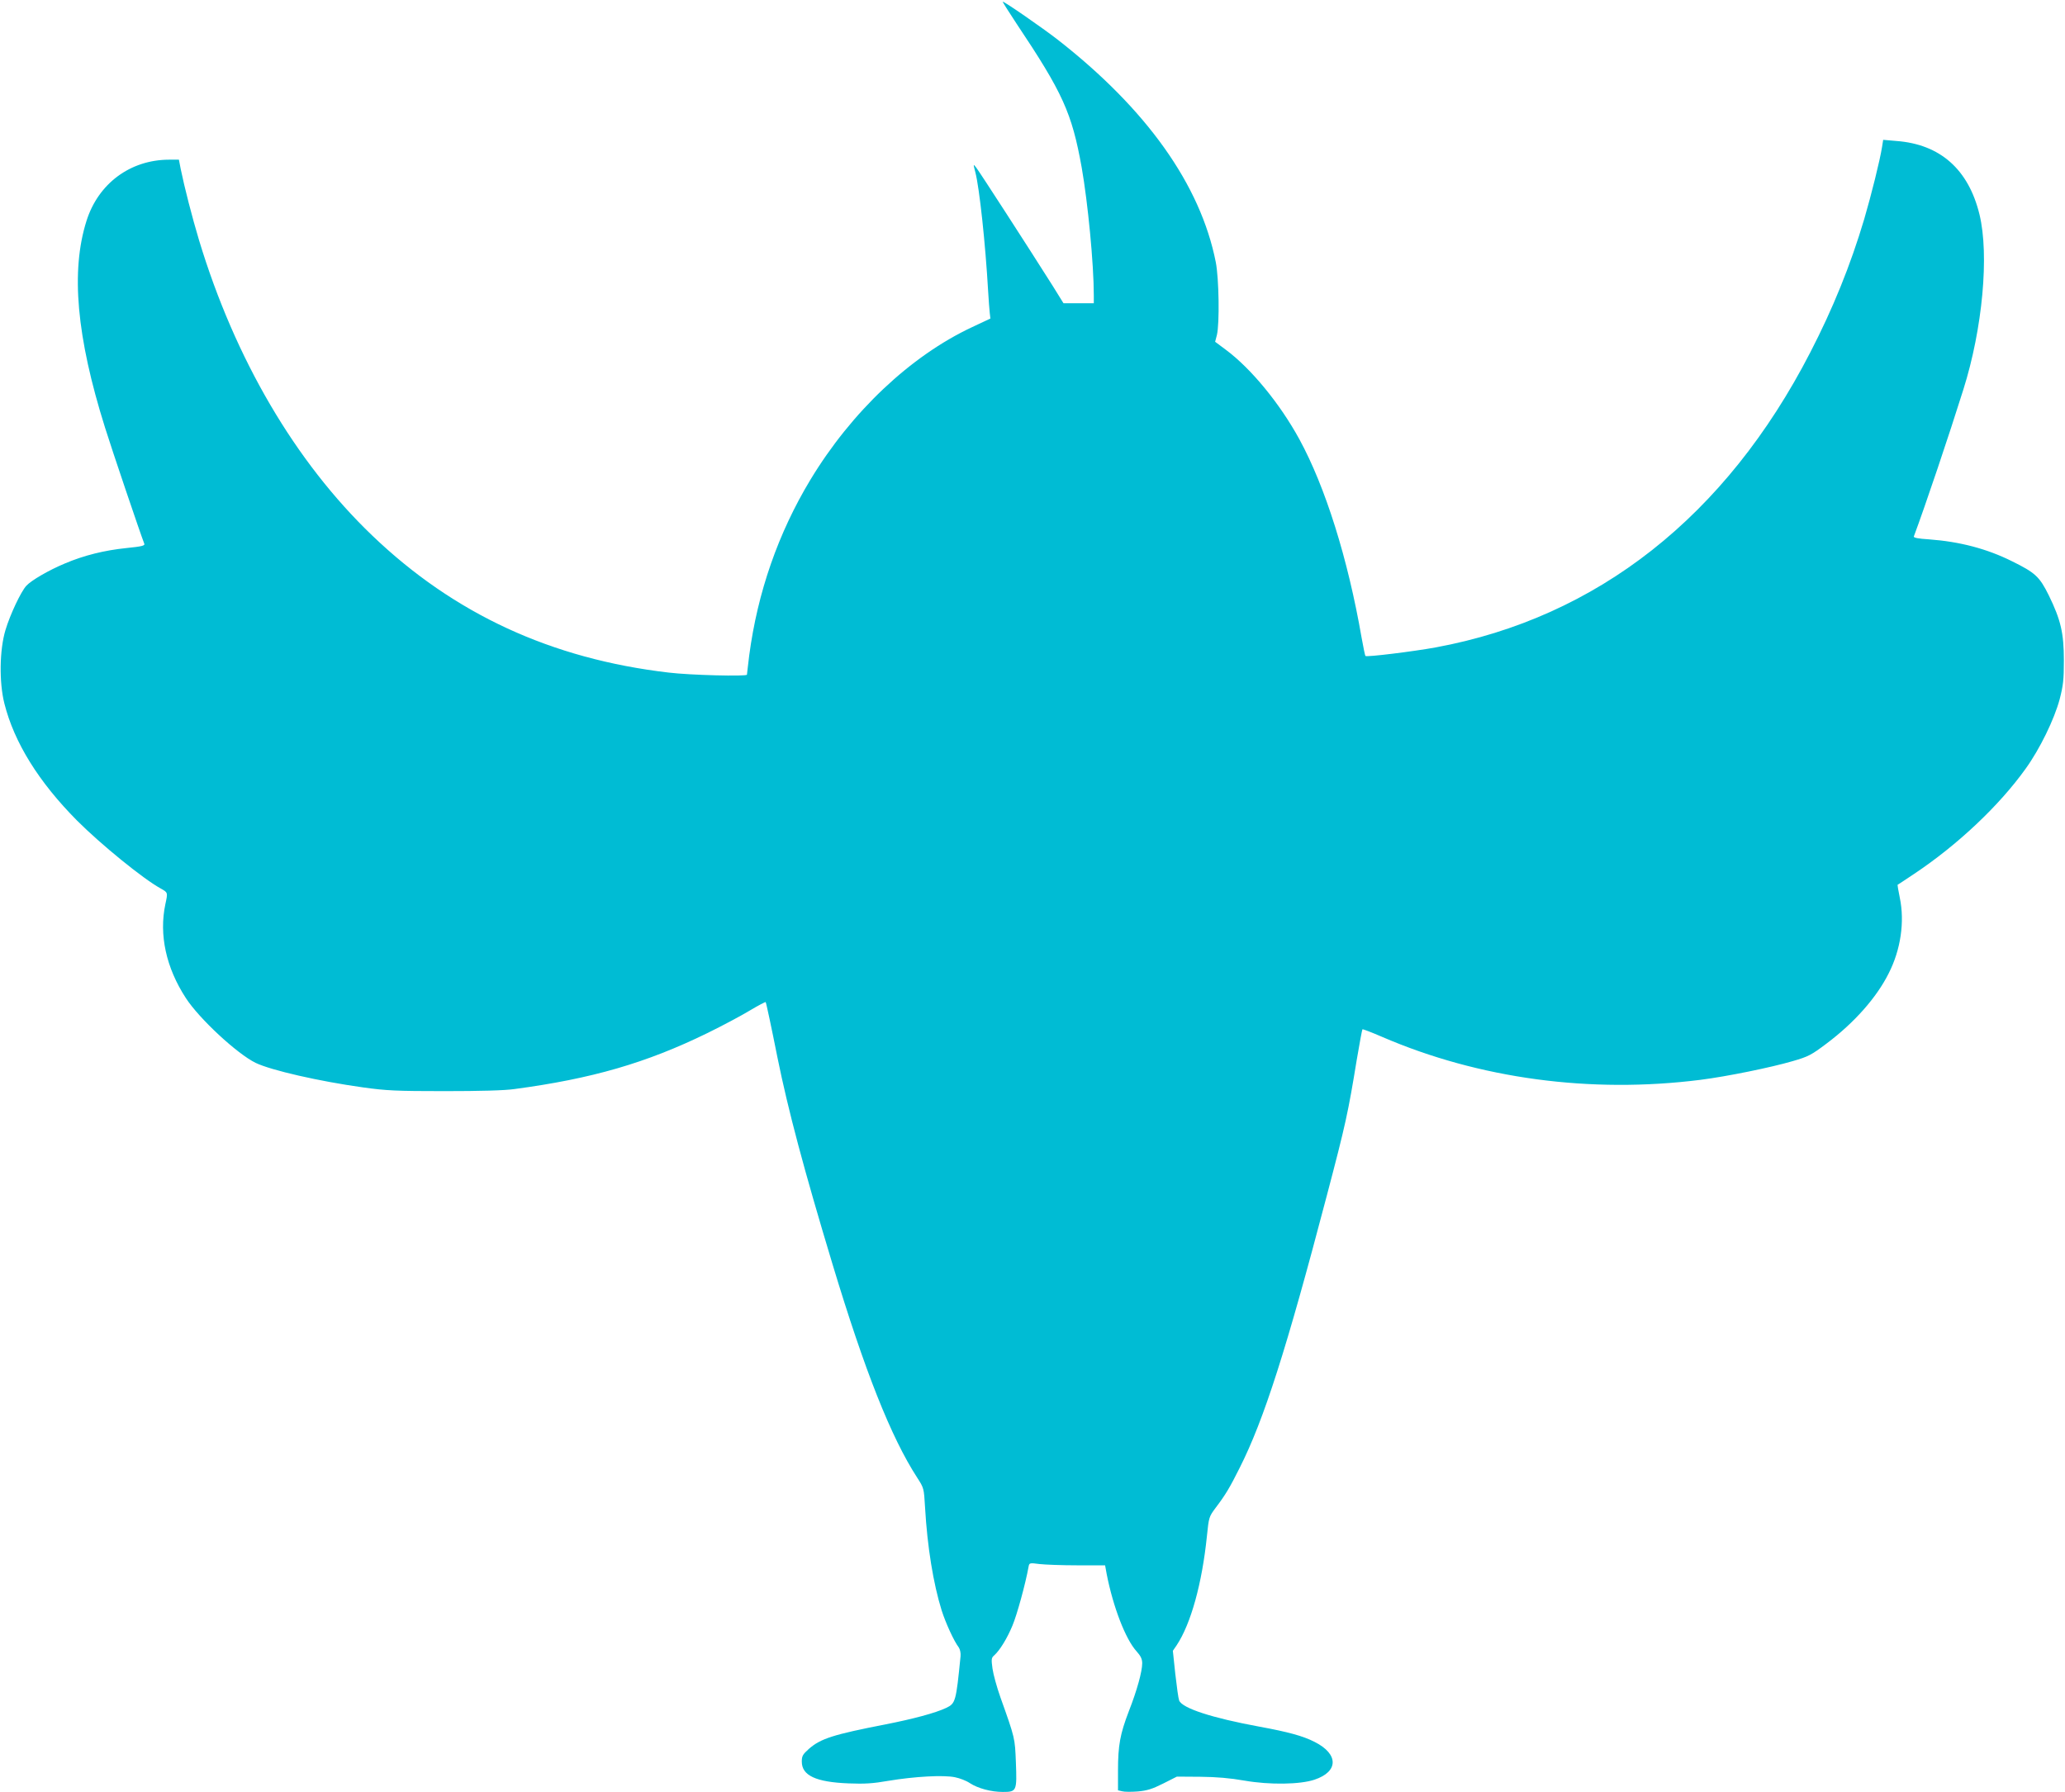 <?xml version="1.0" standalone="no"?>
<!DOCTYPE svg PUBLIC "-//W3C//DTD SVG 20010904//EN"
 "http://www.w3.org/TR/2001/REC-SVG-20010904/DTD/svg10.dtd">
<svg version="1.0" xmlns="http://www.w3.org/2000/svg"
 width="1280pt" height="1111pt" viewBox="0 0 1280 1111"
 preserveAspectRatio="xMidYMid meet">
<g transform="translate(0,1111) scale(0.1,-0.1)"
fill="#00bcd4" stroke="none">
<path d="M6300 10965 c288 -431 344 -554 405 -894 38 -216 75 -597 75 -793 l0
-48 -94 0 -94 0 -67 108 c-153 242 -456 711 -474 733 -19 24 -19 24 -5 -30 25
-97 62 -439 79 -736 3 -55 8 -116 10 -135 l4 -35 -115 -54 c-381 -179 -746
-524 -1001 -946 -199 -330 -327 -697 -379 -1089 -7 -60 -14 -114 -14 -119 0
-12 -355 -3 -485 13 -728 85 -1331 364 -1838 850 -477 457 -850 1094 -1073
1830 -43 143 -91 330 -114 443 l-11 57 -62 0 c-240 -1 -438 -148 -511 -380
-98 -310 -62 -718 115 -1281 40 -129 219 -658 243 -719 6 -13 -12 -18 -111
-28 -136 -14 -262 -45 -382 -96 -98 -41 -207 -104 -238 -138 -33 -36 -100
-177 -129 -274 -37 -122 -40 -324 -7 -455 61 -243 213 -487 451 -727 147 -147
408 -360 517 -420 46 -26 46 -24 30 -98 -40 -189 4 -393 127 -582 83 -128 318
-346 433 -402 96 -46 393 -114 666 -152 143 -20 207 -23 504 -23 220 0 374 4
435 13 478 64 815 161 1195 347 94 46 212 109 263 140 52 31 96 54 98 52 3 -2
36 -157 73 -343 67 -330 164 -694 342 -1284 200 -662 362 -1071 524 -1321 42
-65 42 -66 49 -185 14 -244 51 -472 103 -639 25 -78 76 -190 106 -229 8 -12
13 -35 11 -55 -28 -282 -31 -292 -89 -320 -68 -32 -203 -68 -375 -102 -324
-63 -403 -88 -476 -152 -38 -34 -44 -44 -44 -79 0 -86 87 -127 290 -135 99 -4
150 -1 247 16 163 27 342 37 413 22 30 -6 71 -22 91 -36 51 -33 132 -55 205
-55 86 0 88 5 81 184 -6 151 -5 148 -96 403 -22 62 -44 142 -49 178 -8 58 -7
67 11 82 35 32 80 105 113 185 27 64 80 255 100 366 4 22 7 23 67 15 34 -4
140 -8 234 -8 l173 0 10 -55 c40 -204 117 -403 184 -477 27 -30 36 -49 36 -75
0 -51 -32 -168 -83 -298 -54 -141 -67 -211 -67 -368 l0 -122 26 -6 c14 -4 58
-4 97 -1 57 5 89 15 157 49 l85 43 145 -1 c101 -1 184 -8 275 -24 156 -27 344
-24 433 6 150 50 150 159 1 234 -72 37 -164 62 -344 95 -293 54 -477 114 -496
162 -5 13 -15 87 -24 166 l-15 142 24 35 c88 133 157 383 187 675 12 118 13
121 53 175 63 83 89 127 150 249 151 299 290 735 540 1687 118 448 132 514
186 844 17 101 33 186 35 188 2 3 58 -19 123 -47 600 -259 1291 -352 1972
-266 166 21 439 77 572 116 97 28 116 38 210 109 172 129 310 285 385 435 75
147 100 320 69 469 -9 44 -15 80 -14 80 2 1 48 31 103 68 270 180 528 424 691
652 88 122 178 307 211 431 22 86 26 120 26 240 0 170 -19 251 -93 403 -58
117 -84 141 -228 212 -156 78 -325 122 -515 136 -66 4 -97 10 -94 18 73 196
217 624 307 911 119 377 161 834 100 1085 -68 280 -244 436 -516 456 l-81 7
-7 -44 c-13 -83 -67 -299 -111 -449 -85 -285 -193 -552 -334 -825 -523 -1016
-1320 -1644 -2322 -1829 -137 -25 -428 -61 -435 -53 -3 2 -13 53 -24 113 -85
491 -225 936 -386 1231 -120 220 -299 438 -455 554 l-67 50 11 42 c17 71 13
350 -7 452 -95 480 -429 949 -981 1380 -93 72 -328 235 -340 235 -2 0 36 -61
85 -135z"/>
</g>
</svg>
